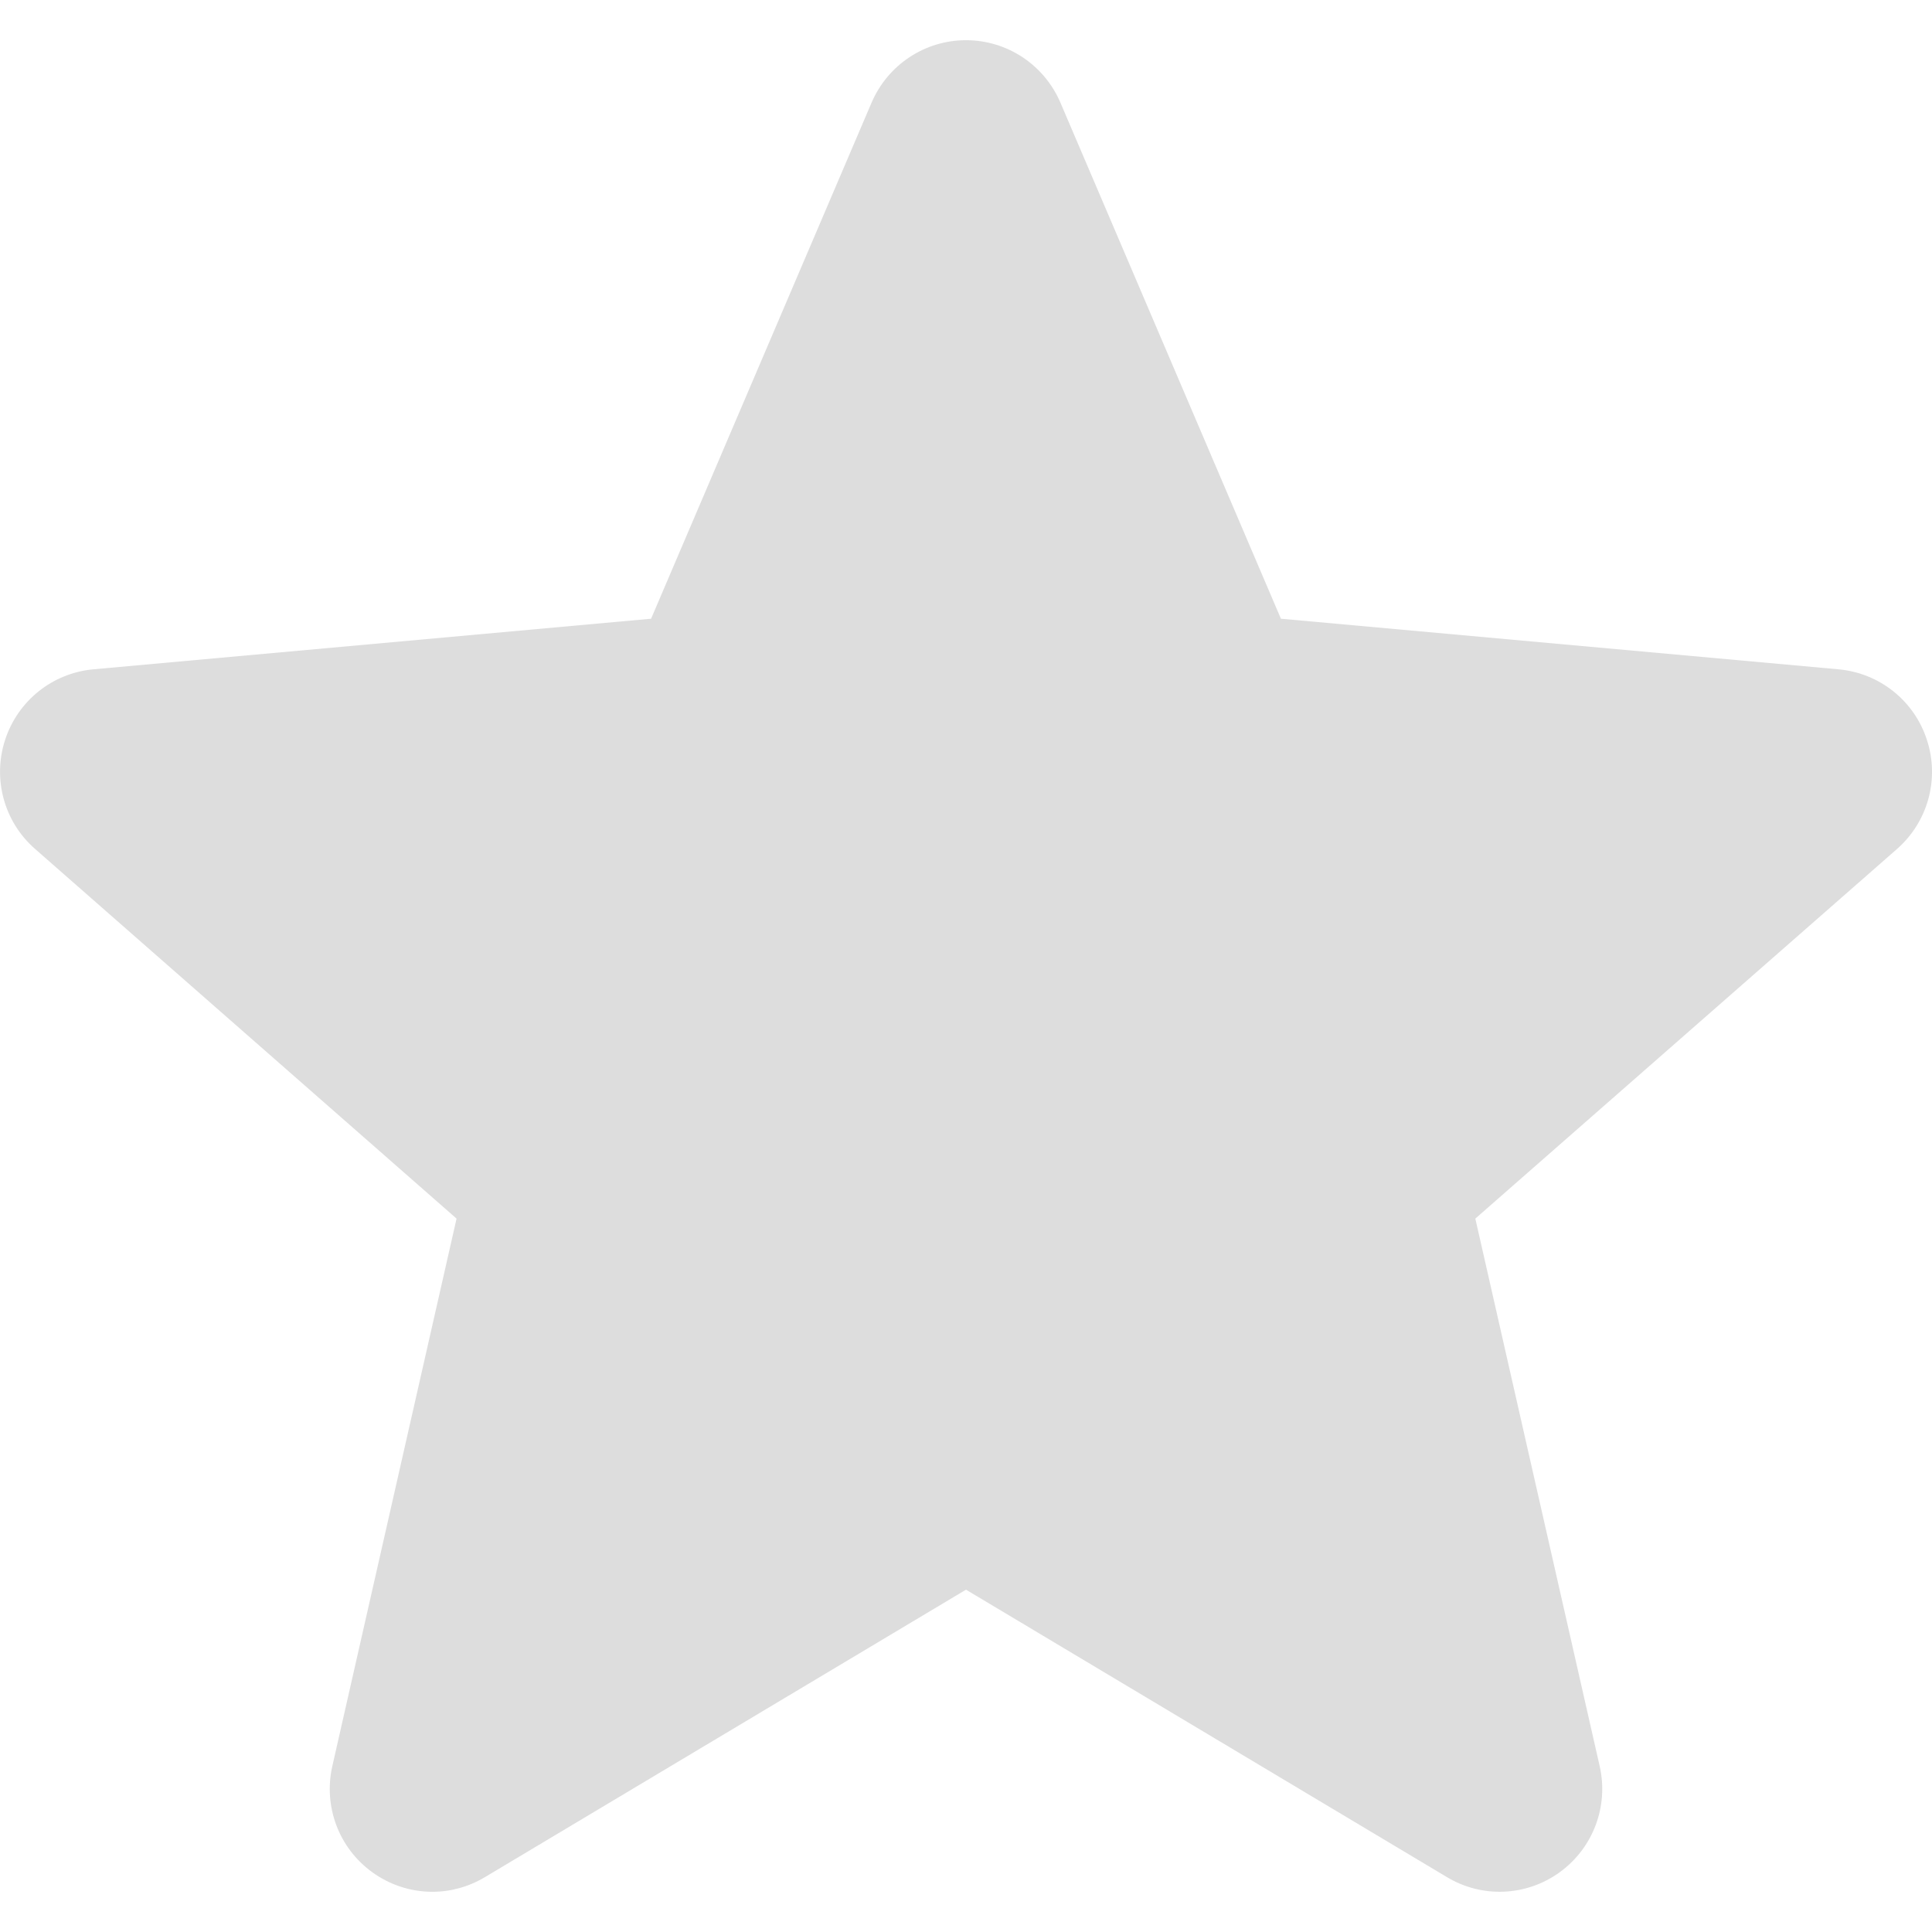 <svg width="16" height="16" viewBox="0 0 16 16" fill="none" xmlns="http://www.w3.org/2000/svg">
<path d="M15.958 6.128C15.854 5.804 15.566 5.574 15.226 5.543L10.608 5.124L8.782 0.85C8.647 0.536 8.341 0.333 8 0.333C7.659 0.333 7.353 0.536 7.218 0.85L5.392 5.124L0.773 5.543C0.434 5.574 0.147 5.804 0.042 6.128C-0.063 6.452 0.034 6.807 0.291 7.031L3.781 10.092L2.752 14.627C2.677 14.96 2.806 15.305 3.083 15.505C3.231 15.612 3.405 15.667 3.581 15.667C3.732 15.667 3.882 15.626 4.017 15.545L8 13.165L11.982 15.545C12.274 15.721 12.641 15.705 12.917 15.505C13.194 15.304 13.323 14.959 13.248 14.627L12.218 10.092L15.709 7.032C15.966 6.807 16.064 6.452 15.958 6.128Z" fill="#DDDDDD"/>
</svg>
